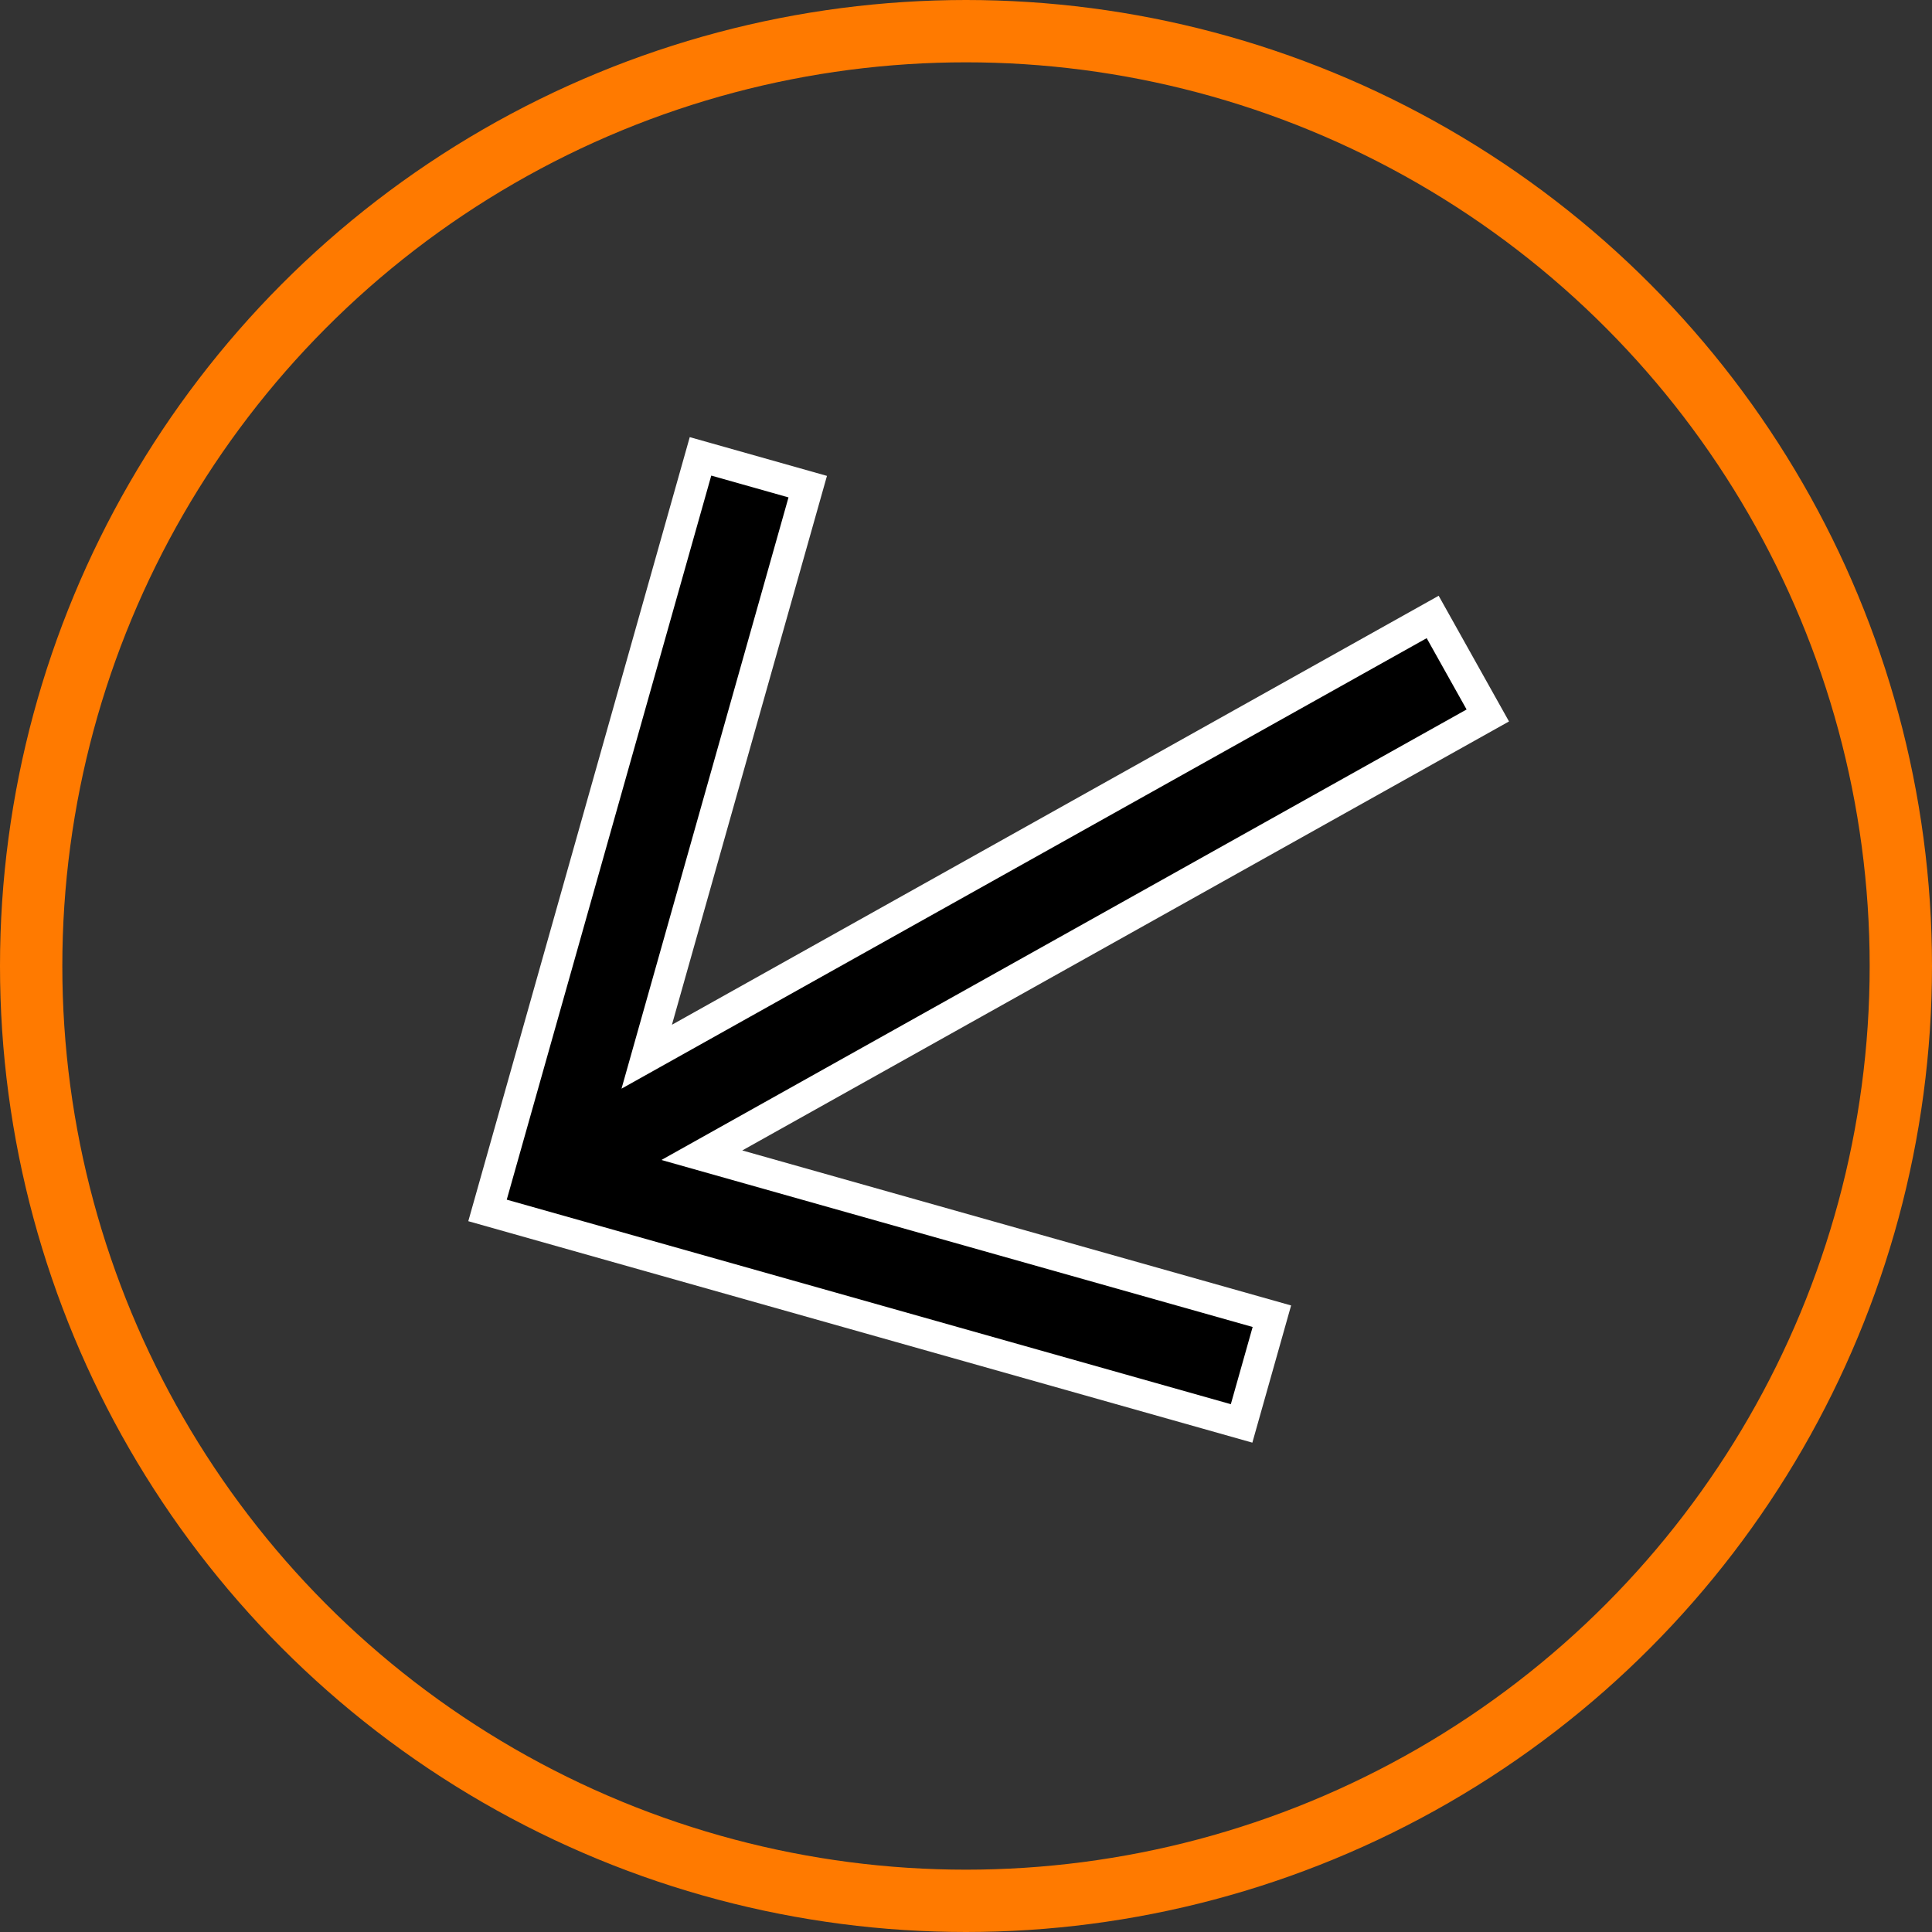 <?xml version="1.0" encoding="UTF-8"?> <svg xmlns="http://www.w3.org/2000/svg" width="62" height="62" viewBox="0 0 62 62" fill="none"><rect x="0" y="0" width="62" height="62" fill="#333333" stroke="none"/><circle cx="31" cy="31" r="30" stroke="#FF7A00" stroke-width="2"></circle><g clip-path="url(#clip0_97_860)"><path d="M25.921 15.617L21.082 32.749L20.754 33.911L45.976 19.799L47.745 22.96L22.523 37.072L40.816 42.239L39.844 45.679L15.645 38.844L22.48 14.645L25.921 15.617Z" fill="black" stroke="white"></path></g><defs><clipPath id="clip0_97_860"><rect width="36.977" height="36.977" fill="white" transform="translate(6 23.055) rotate(-29.228)"></rect></clipPath></defs></svg> 